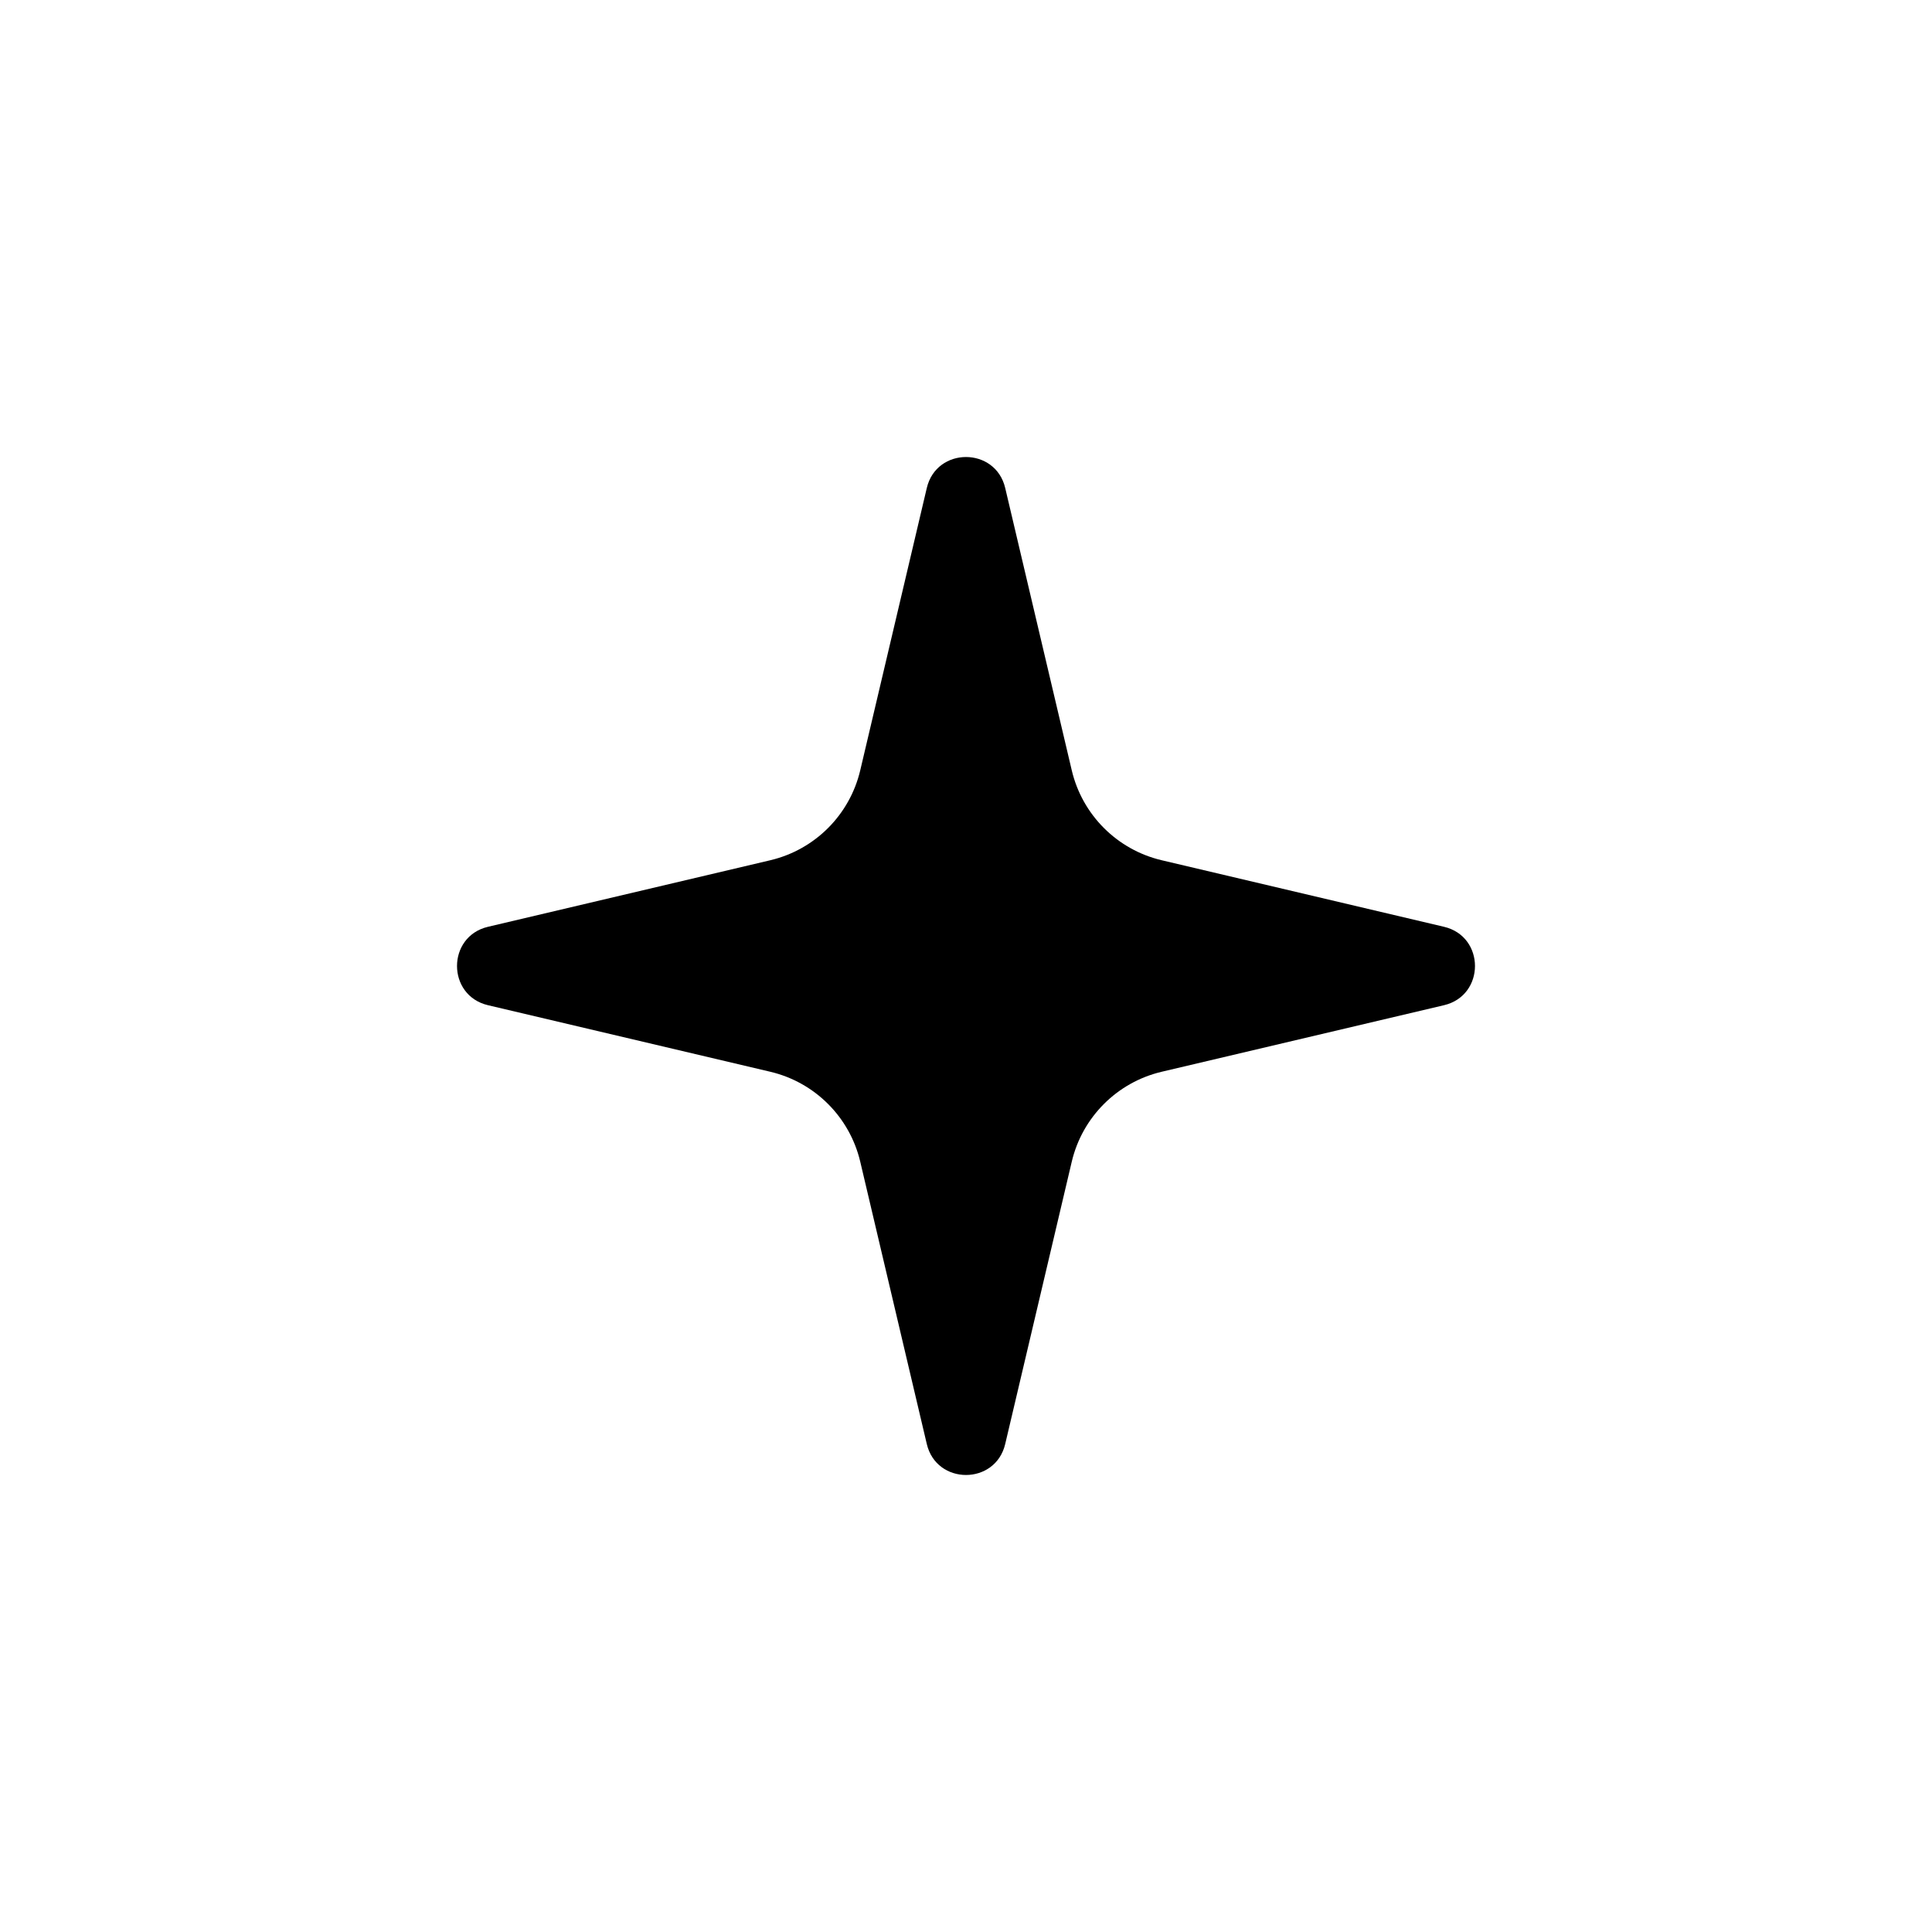 <svg width="24" height="24" viewBox="0 0 24 24" fill="none" xmlns="http://www.w3.org/2000/svg">
<path d="M11.513 6.062C11.634 5.549 12.366 5.549 12.487 6.062L13.314 9.57C13.445 10.123 13.877 10.555 14.43 10.686L17.938 11.513C18.451 11.634 18.451 12.366 17.938 12.487L14.43 13.314C13.877 13.445 13.445 13.877 13.314 14.43L12.487 17.938C12.366 18.451 11.634 18.451 11.513 17.938L10.686 14.43C10.555 13.877 10.123 13.445 9.57 13.314L6.062 12.487C5.549 12.366 5.549 11.634 6.062 11.513L9.57 10.686C10.123 10.555 10.555 10.123 10.686 9.57L11.513 6.062Z" fill="black"/>
</svg>
